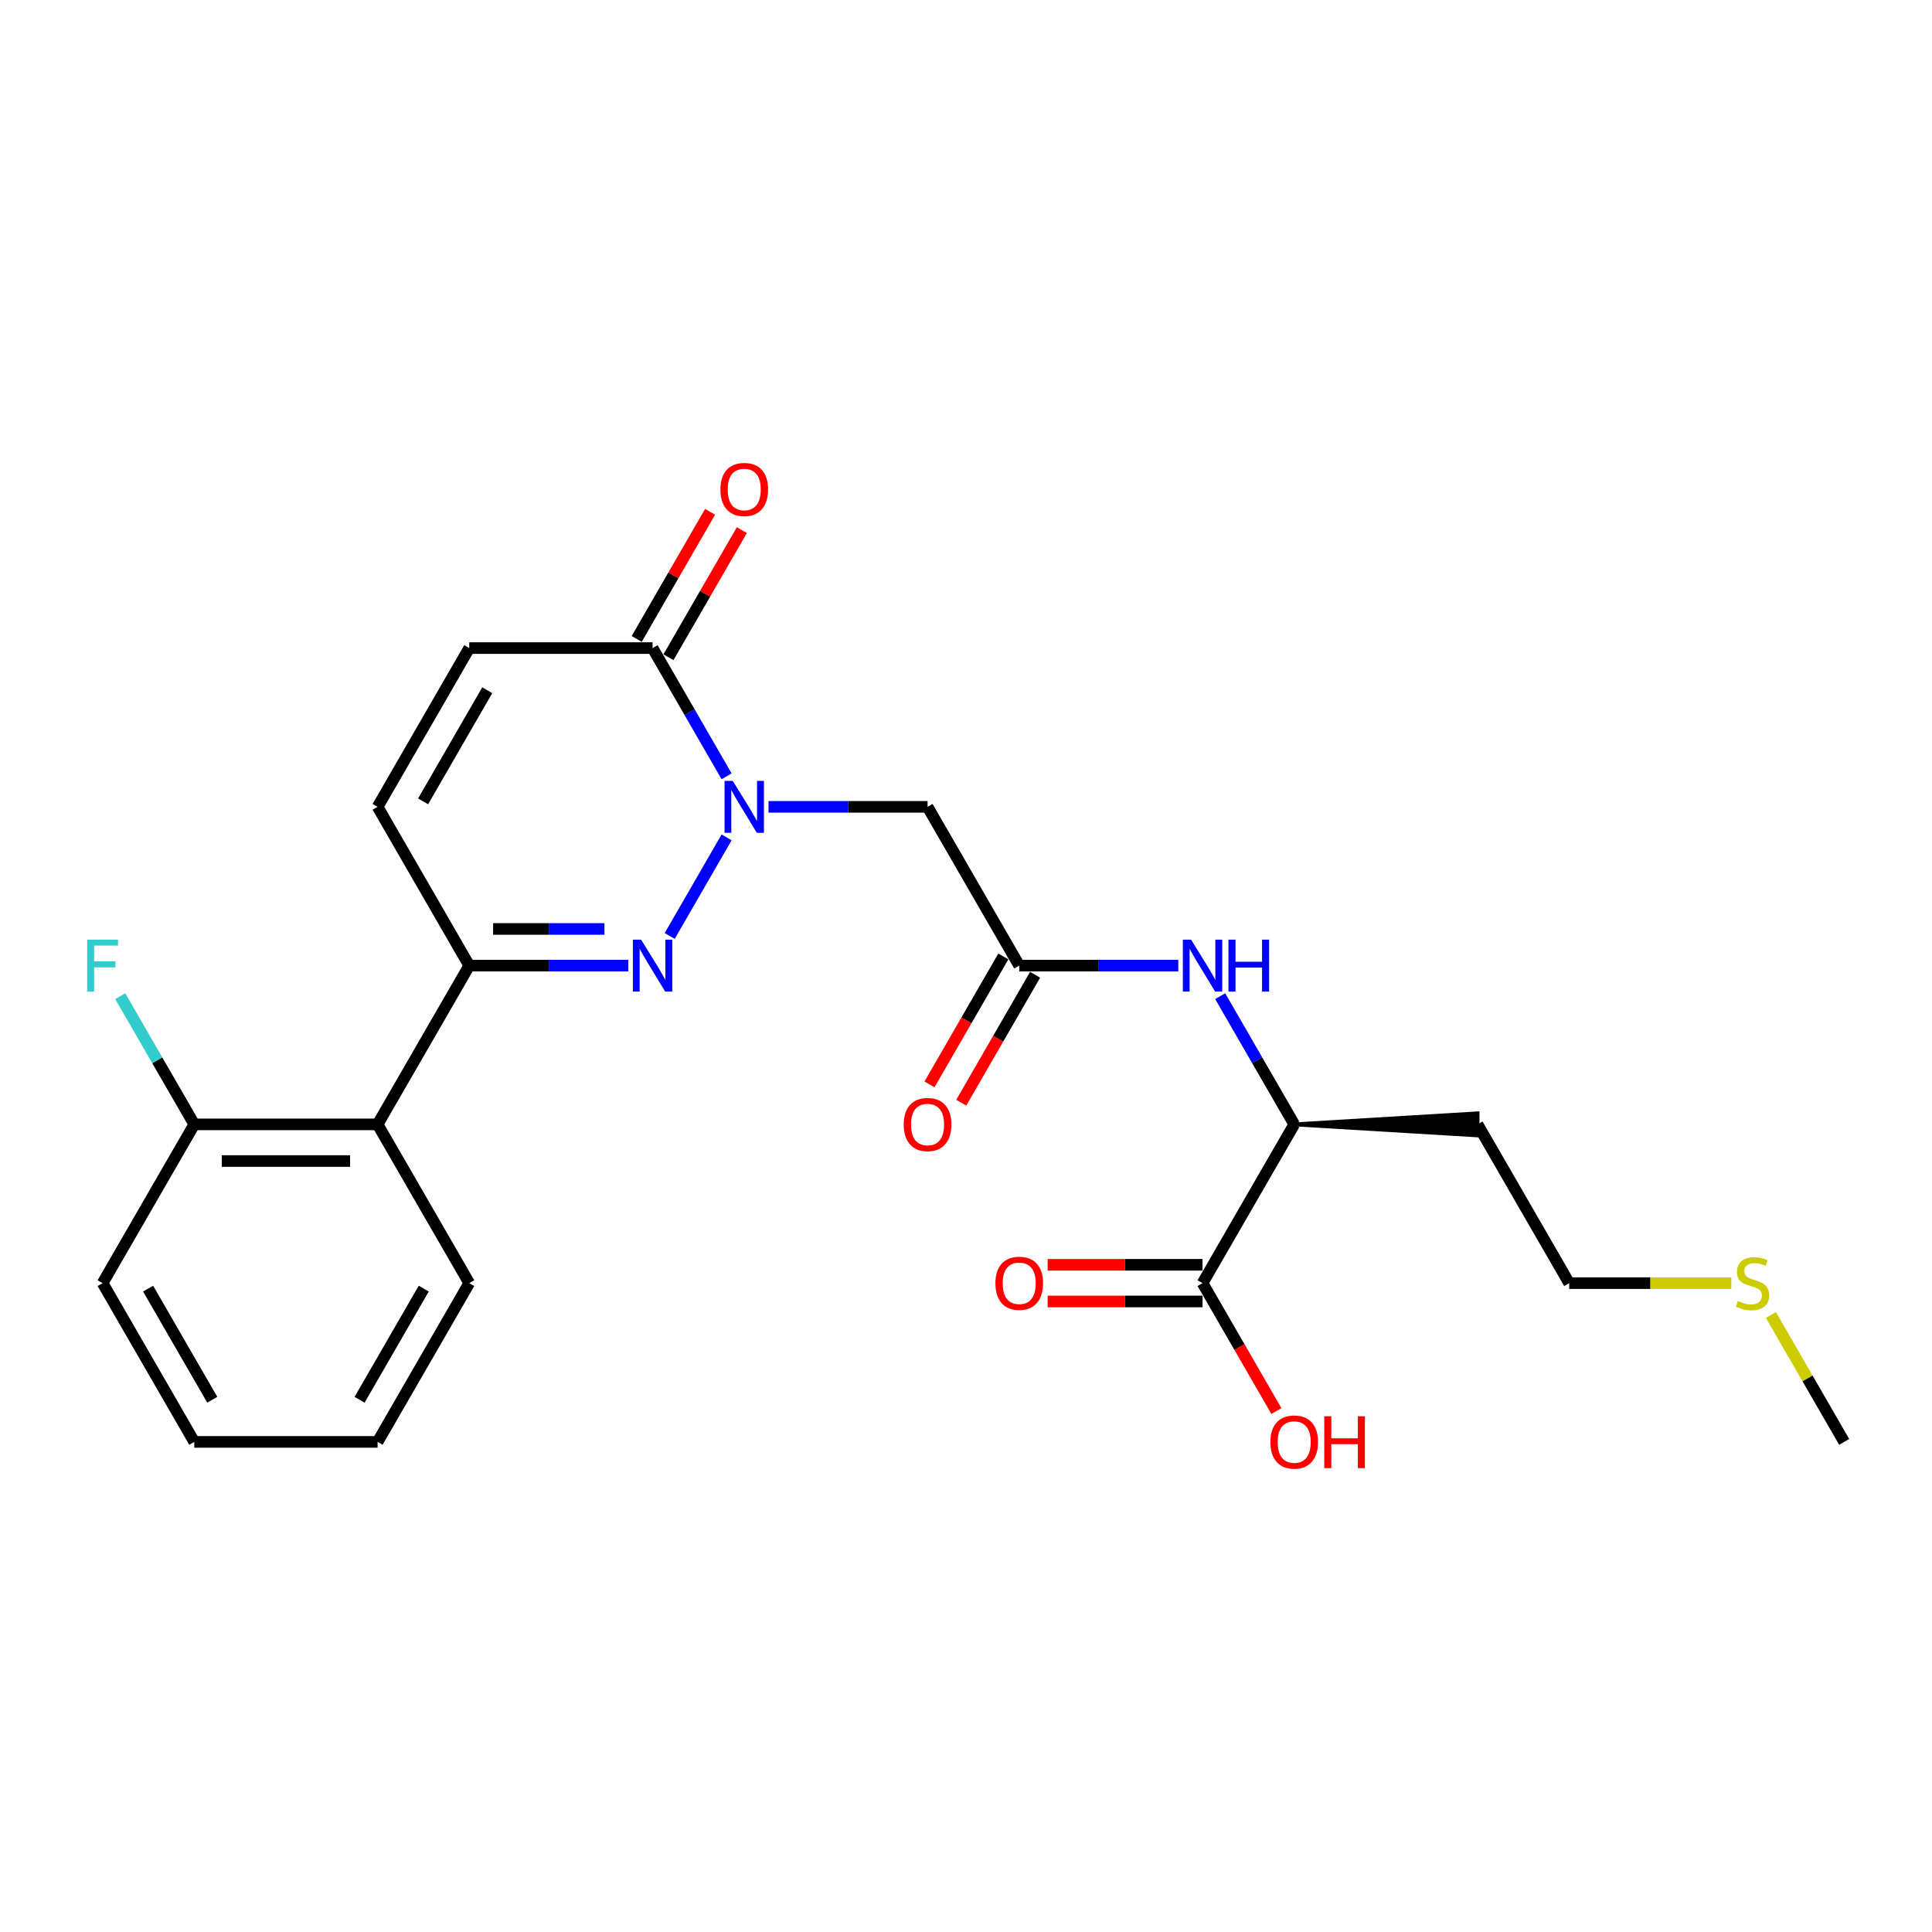 <?xml version='1.0' encoding='iso-8859-1'?>
<svg version='1.1' baseProfile='full'
              xmlns='http://www.w3.org/2000/svg'
                      xmlns:rdkit='http://www.rdkit.org/xml'
                      xmlns:xlink='http://www.w3.org/1999/xlink'
                  xml:space='preserve'
width='1000px' height='1000px' viewBox='0 0 1000 1000'>
<!-- END OF HEADER -->
<rect style='opacity:1.0;fill:#FFFFFF;stroke:none' width='1000' height='1000' x='0' y='0'> </rect>
<path class='bond-0' d='M 376.09,433.433 L 346.636,484.448' style='fill:none;fill-rule:evenodd;stroke:#0000FF;stroke-width:6px;stroke-linecap:butt;stroke-linejoin:miter;stroke-opacity:1' />
<path class='bond-2' d='M 376.09,401.816 L 356.931,368.633' style='fill:none;fill-rule:evenodd;stroke:#0000FF;stroke-width:6px;stroke-linecap:butt;stroke-linejoin:miter;stroke-opacity:1' />
<path class='bond-2' d='M 356.931,368.633 L 337.773,335.449' style='fill:none;fill-rule:evenodd;stroke:#000000;stroke-width:6px;stroke-linecap:butt;stroke-linejoin:miter;stroke-opacity:1' />
<path class='bond-3' d='M 397.78,417.625 L 438.943,417.625' style='fill:none;fill-rule:evenodd;stroke:#0000FF;stroke-width:6px;stroke-linecap:butt;stroke-linejoin:miter;stroke-opacity:1' />
<path class='bond-3' d='M 438.943,417.625 L 480.105,417.625' style='fill:none;fill-rule:evenodd;stroke:#000000;stroke-width:6px;stroke-linecap:butt;stroke-linejoin:miter;stroke-opacity:1' />
<path class='bond-1' d='M 325.21,499.8 L 284.047,499.8' style='fill:none;fill-rule:evenodd;stroke:#0000FF;stroke-width:6px;stroke-linecap:butt;stroke-linejoin:miter;stroke-opacity:1' />
<path class='bond-1' d='M 284.047,499.8 L 242.885,499.8' style='fill:none;fill-rule:evenodd;stroke:#000000;stroke-width:6px;stroke-linecap:butt;stroke-linejoin:miter;stroke-opacity:1' />
<path class='bond-1' d='M 312.861,480.822 L 284.047,480.822' style='fill:none;fill-rule:evenodd;stroke:#0000FF;stroke-width:6px;stroke-linecap:butt;stroke-linejoin:miter;stroke-opacity:1' />
<path class='bond-1' d='M 284.047,480.822 L 255.233,480.822' style='fill:none;fill-rule:evenodd;stroke:#000000;stroke-width:6px;stroke-linecap:butt;stroke-linejoin:miter;stroke-opacity:1' />
<path class='bond-5' d='M 242.885,499.8 L 195.441,581.976' style='fill:none;fill-rule:evenodd;stroke:#000000;stroke-width:6px;stroke-linecap:butt;stroke-linejoin:miter;stroke-opacity:1' />
<path class='bond-25' d='M 242.885,499.8 L 195.441,417.625' style='fill:none;fill-rule:evenodd;stroke:#000000;stroke-width:6px;stroke-linecap:butt;stroke-linejoin:miter;stroke-opacity:1' />
<path class='bond-7' d='M 337.773,335.449 L 242.885,335.449' style='fill:none;fill-rule:evenodd;stroke:#000000;stroke-width:6px;stroke-linecap:butt;stroke-linejoin:miter;stroke-opacity:1' />
<path class='bond-12' d='M 345.99,340.193 L 364.985,307.295' style='fill:none;fill-rule:evenodd;stroke:#000000;stroke-width:6px;stroke-linecap:butt;stroke-linejoin:miter;stroke-opacity:1' />
<path class='bond-12' d='M 364.985,307.295 L 383.979,274.396' style='fill:none;fill-rule:evenodd;stroke:#FF0000;stroke-width:6px;stroke-linecap:butt;stroke-linejoin:miter;stroke-opacity:1' />
<path class='bond-12' d='M 329.555,330.705 L 348.549,297.806' style='fill:none;fill-rule:evenodd;stroke:#000000;stroke-width:6px;stroke-linecap:butt;stroke-linejoin:miter;stroke-opacity:1' />
<path class='bond-12' d='M 348.549,297.806 L 367.544,264.907' style='fill:none;fill-rule:evenodd;stroke:#FF0000;stroke-width:6px;stroke-linecap:butt;stroke-linejoin:miter;stroke-opacity:1' />
<path class='bond-4' d='M 480.105,417.625 L 527.549,499.8' style='fill:none;fill-rule:evenodd;stroke:#000000;stroke-width:6px;stroke-linecap:butt;stroke-linejoin:miter;stroke-opacity:1' />
<path class='bond-8' d='M 527.549,499.8 L 568.711,499.8' style='fill:none;fill-rule:evenodd;stroke:#000000;stroke-width:6px;stroke-linecap:butt;stroke-linejoin:miter;stroke-opacity:1' />
<path class='bond-8' d='M 568.711,499.8 L 609.874,499.8' style='fill:none;fill-rule:evenodd;stroke:#0000FF;stroke-width:6px;stroke-linecap:butt;stroke-linejoin:miter;stroke-opacity:1' />
<path class='bond-13' d='M 519.331,495.056 L 500.217,528.163' style='fill:none;fill-rule:evenodd;stroke:#000000;stroke-width:6px;stroke-linecap:butt;stroke-linejoin:miter;stroke-opacity:1' />
<path class='bond-13' d='M 500.217,528.163 L 481.102,561.271' style='fill:none;fill-rule:evenodd;stroke:#FF0000;stroke-width:6px;stroke-linecap:butt;stroke-linejoin:miter;stroke-opacity:1' />
<path class='bond-13' d='M 535.767,504.544 L 516.652,537.652' style='fill:none;fill-rule:evenodd;stroke:#000000;stroke-width:6px;stroke-linecap:butt;stroke-linejoin:miter;stroke-opacity:1' />
<path class='bond-13' d='M 516.652,537.652 L 497.537,570.76' style='fill:none;fill-rule:evenodd;stroke:#FF0000;stroke-width:6px;stroke-linecap:butt;stroke-linejoin:miter;stroke-opacity:1' />
<path class='bond-11' d='M 195.441,581.976 L 100.553,581.976' style='fill:none;fill-rule:evenodd;stroke:#000000;stroke-width:6px;stroke-linecap:butt;stroke-linejoin:miter;stroke-opacity:1' />
<path class='bond-11' d='M 181.207,600.953 L 114.786,600.953' style='fill:none;fill-rule:evenodd;stroke:#000000;stroke-width:6px;stroke-linecap:butt;stroke-linejoin:miter;stroke-opacity:1' />
<path class='bond-19' d='M 195.441,581.976 L 242.885,664.151' style='fill:none;fill-rule:evenodd;stroke:#000000;stroke-width:6px;stroke-linecap:butt;stroke-linejoin:miter;stroke-opacity:1' />
<path class='bond-6' d='M 195.441,417.625 L 242.885,335.449' style='fill:none;fill-rule:evenodd;stroke:#000000;stroke-width:6px;stroke-linecap:butt;stroke-linejoin:miter;stroke-opacity:1' />
<path class='bond-6' d='M 218.992,414.787 L 252.203,357.264' style='fill:none;fill-rule:evenodd;stroke:#000000;stroke-width:6px;stroke-linecap:butt;stroke-linejoin:miter;stroke-opacity:1' />
<path class='bond-10' d='M 631.564,515.608 L 650.723,548.792' style='fill:none;fill-rule:evenodd;stroke:#0000FF;stroke-width:6px;stroke-linecap:butt;stroke-linejoin:miter;stroke-opacity:1' />
<path class='bond-10' d='M 650.723,548.792 L 669.881,581.976' style='fill:none;fill-rule:evenodd;stroke:#000000;stroke-width:6px;stroke-linecap:butt;stroke-linejoin:miter;stroke-opacity:1' />
<path class='bond-9' d='M 622.437,664.151 L 669.881,581.976' style='fill:none;fill-rule:evenodd;stroke:#000000;stroke-width:6px;stroke-linecap:butt;stroke-linejoin:miter;stroke-opacity:1' />
<path class='bond-14' d='M 622.437,654.662 L 582.347,654.662' style='fill:none;fill-rule:evenodd;stroke:#000000;stroke-width:6px;stroke-linecap:butt;stroke-linejoin:miter;stroke-opacity:1' />
<path class='bond-14' d='M 582.347,654.662 L 542.257,654.662' style='fill:none;fill-rule:evenodd;stroke:#FF0000;stroke-width:6px;stroke-linecap:butt;stroke-linejoin:miter;stroke-opacity:1' />
<path class='bond-14' d='M 622.437,673.64 L 582.347,673.64' style='fill:none;fill-rule:evenodd;stroke:#000000;stroke-width:6px;stroke-linecap:butt;stroke-linejoin:miter;stroke-opacity:1' />
<path class='bond-14' d='M 582.347,673.64 L 542.257,673.64' style='fill:none;fill-rule:evenodd;stroke:#FF0000;stroke-width:6px;stroke-linecap:butt;stroke-linejoin:miter;stroke-opacity:1' />
<path class='bond-15' d='M 622.437,664.151 L 641.552,697.259' style='fill:none;fill-rule:evenodd;stroke:#000000;stroke-width:6px;stroke-linecap:butt;stroke-linejoin:miter;stroke-opacity:1' />
<path class='bond-15' d='M 641.552,697.259 L 660.667,730.366' style='fill:none;fill-rule:evenodd;stroke:#FF0000;stroke-width:6px;stroke-linecap:butt;stroke-linejoin:miter;stroke-opacity:1' />
<path class='bond-17' d='M 669.881,581.976 L 764.769,587.669 L 764.769,576.282 Z' style='fill:#000000;fill-rule:evenodd;fill-opacity:1;stroke:#000000;stroke-width:2px;stroke-linecap:butt;stroke-linejoin:miter;stroke-opacity:1;' />
<path class='bond-16' d='M 100.553,581.976 L 81.394,548.792' style='fill:none;fill-rule:evenodd;stroke:#000000;stroke-width:6px;stroke-linecap:butt;stroke-linejoin:miter;stroke-opacity:1' />
<path class='bond-16' d='M 81.394,548.792 L 62.236,515.608' style='fill:none;fill-rule:evenodd;stroke:#33CCCC;stroke-width:6px;stroke-linecap:butt;stroke-linejoin:miter;stroke-opacity:1' />
<path class='bond-21' d='M 100.553,581.976 L 53.109,664.151' style='fill:none;fill-rule:evenodd;stroke:#000000;stroke-width:6px;stroke-linecap:butt;stroke-linejoin:miter;stroke-opacity:1' />
<path class='bond-20' d='M 764.769,581.976 L 812.213,664.151' style='fill:none;fill-rule:evenodd;stroke:#000000;stroke-width:6px;stroke-linecap:butt;stroke-linejoin:miter;stroke-opacity:1' />
<path class='bond-18' d='M 896.113,664.151 L 854.163,664.151' style='fill:none;fill-rule:evenodd;stroke:#CCCC00;stroke-width:6px;stroke-linecap:butt;stroke-linejoin:miter;stroke-opacity:1' />
<path class='bond-18' d='M 854.163,664.151 L 812.213,664.151' style='fill:none;fill-rule:evenodd;stroke:#000000;stroke-width:6px;stroke-linecap:butt;stroke-linejoin:miter;stroke-opacity:1' />
<path class='bond-22' d='M 916.623,680.643 L 935.584,713.485' style='fill:none;fill-rule:evenodd;stroke:#CCCC00;stroke-width:6px;stroke-linecap:butt;stroke-linejoin:miter;stroke-opacity:1' />
<path class='bond-22' d='M 935.584,713.485 L 954.545,746.327' style='fill:none;fill-rule:evenodd;stroke:#000000;stroke-width:6px;stroke-linecap:butt;stroke-linejoin:miter;stroke-opacity:1' />
<path class='bond-23' d='M 242.885,664.151 L 195.441,746.327' style='fill:none;fill-rule:evenodd;stroke:#000000;stroke-width:6px;stroke-linecap:butt;stroke-linejoin:miter;stroke-opacity:1' />
<path class='bond-23' d='M 219.333,666.989 L 186.122,724.511' style='fill:none;fill-rule:evenodd;stroke:#000000;stroke-width:6px;stroke-linecap:butt;stroke-linejoin:miter;stroke-opacity:1' />
<path class='bond-26' d='M 53.109,664.151 L 100.553,746.327' style='fill:none;fill-rule:evenodd;stroke:#000000;stroke-width:6px;stroke-linecap:butt;stroke-linejoin:miter;stroke-opacity:1' />
<path class='bond-26' d='M 76.66,666.989 L 109.871,724.511' style='fill:none;fill-rule:evenodd;stroke:#000000;stroke-width:6px;stroke-linecap:butt;stroke-linejoin:miter;stroke-opacity:1' />
<path class='bond-24' d='M 195.441,746.327 L 100.553,746.327' style='fill:none;fill-rule:evenodd;stroke:#000000;stroke-width:6px;stroke-linecap:butt;stroke-linejoin:miter;stroke-opacity:1' />
<path  class='atom-0' d='M 379.277 404.188
L 388.083 418.422
Q 388.955 419.826, 390.36 422.369
Q 391.764 424.912, 391.84 425.064
L 391.84 404.188
L 395.408 404.188
L 395.408 431.061
L 391.726 431.061
L 382.275 415.499
Q 381.175 413.677, 379.998 411.59
Q 378.859 409.502, 378.518 408.857
L 378.518 431.061
L 375.026 431.061
L 375.026 404.188
L 379.277 404.188
' fill='#0000FF'/>
<path  class='atom-1' d='M 331.833 486.364
L 340.638 500.597
Q 341.511 502.001, 342.916 504.544
Q 344.32 507.087, 344.396 507.239
L 344.396 486.364
L 347.964 486.364
L 347.964 513.236
L 344.282 513.236
L 334.831 497.675
Q 333.731 495.853, 332.554 493.765
Q 331.415 491.678, 331.074 491.032
L 331.074 513.236
L 327.582 513.236
L 327.582 486.364
L 331.833 486.364
' fill='#0000FF'/>
<path  class='atom-9' d='M 616.497 486.364
L 625.303 500.597
Q 626.176 502.001, 627.58 504.544
Q 628.984 507.087, 629.06 507.239
L 629.06 486.364
L 632.628 486.364
L 632.628 513.236
L 628.946 513.236
L 619.496 497.675
Q 618.395 495.853, 617.218 493.765
Q 616.08 491.678, 615.738 491.032
L 615.738 513.236
L 612.246 513.236
L 612.246 486.364
L 616.497 486.364
' fill='#0000FF'/>
<path  class='atom-9' d='M 635.854 486.364
L 639.498 486.364
L 639.498 497.788
L 653.238 497.788
L 653.238 486.364
L 656.882 486.364
L 656.882 513.236
L 653.238 513.236
L 653.238 500.825
L 639.498 500.825
L 639.498 513.236
L 635.854 513.236
L 635.854 486.364
' fill='#0000FF'/>
<path  class='atom-13' d='M 372.881 253.349
Q 372.881 246.897, 376.07 243.291
Q 379.258 239.686, 385.217 239.686
Q 391.176 239.686, 394.364 243.291
Q 397.552 246.897, 397.552 253.349
Q 397.552 259.878, 394.326 263.597
Q 391.1 267.279, 385.217 267.279
Q 379.296 267.279, 376.07 263.597
Q 372.881 259.916, 372.881 253.349
M 385.217 264.243
Q 389.316 264.243, 391.517 261.51
Q 393.757 258.739, 393.757 253.349
Q 393.757 248.074, 391.517 245.417
Q 389.316 242.722, 385.217 242.722
Q 381.118 242.722, 378.878 245.379
Q 376.677 248.036, 376.677 253.349
Q 376.677 258.777, 378.878 261.51
Q 381.118 264.243, 385.217 264.243
' fill='#FF0000'/>
<path  class='atom-14' d='M 467.77 582.051
Q 467.77 575.599, 470.958 571.993
Q 474.146 568.388, 480.105 568.388
Q 486.064 568.388, 489.252 571.993
Q 492.44 575.599, 492.44 582.051
Q 492.44 588.58, 489.214 592.299
Q 485.988 595.981, 480.105 595.981
Q 474.184 595.981, 470.958 592.299
Q 467.77 588.618, 467.77 582.051
M 480.105 592.945
Q 484.204 592.945, 486.406 590.212
Q 488.645 587.441, 488.645 582.051
Q 488.645 576.776, 486.406 574.119
Q 484.204 571.424, 480.105 571.424
Q 476.006 571.424, 473.766 574.081
Q 471.565 576.738, 471.565 582.051
Q 471.565 587.479, 473.766 590.212
Q 476.006 592.945, 480.105 592.945
' fill='#FF0000'/>
<path  class='atom-15' d='M 515.214 664.227
Q 515.214 657.775, 518.402 654.169
Q 521.59 650.563, 527.549 650.563
Q 533.508 650.563, 536.696 654.169
Q 539.884 657.775, 539.884 664.227
Q 539.884 670.755, 536.658 674.475
Q 533.432 678.156, 527.549 678.156
Q 521.628 678.156, 518.402 674.475
Q 515.214 670.793, 515.214 664.227
M 527.549 675.12
Q 531.648 675.12, 533.85 672.387
Q 536.089 669.617, 536.089 664.227
Q 536.089 658.951, 533.85 656.294
Q 531.648 653.599, 527.549 653.599
Q 523.45 653.599, 521.211 656.256
Q 519.009 658.913, 519.009 664.227
Q 519.009 669.655, 521.211 672.387
Q 523.45 675.12, 527.549 675.12
' fill='#FF0000'/>
<path  class='atom-16' d='M 657.546 746.402
Q 657.546 739.95, 660.734 736.344
Q 663.922 732.739, 669.881 732.739
Q 675.84 732.739, 679.028 736.344
Q 682.217 739.95, 682.217 746.402
Q 682.217 752.931, 678.99 756.65
Q 675.764 760.332, 669.881 760.332
Q 663.96 760.332, 660.734 756.65
Q 657.546 752.969, 657.546 746.402
M 669.881 757.296
Q 673.98 757.296, 676.182 754.563
Q 678.421 751.792, 678.421 746.402
Q 678.421 741.127, 676.182 738.47
Q 673.98 735.775, 669.881 735.775
Q 665.782 735.775, 663.543 738.432
Q 661.341 741.089, 661.341 746.402
Q 661.341 751.83, 663.543 754.563
Q 665.782 757.296, 669.881 757.296
' fill='#FF0000'/>
<path  class='atom-16' d='M 685.443 733.042
L 689.087 733.042
L 689.087 744.467
L 702.826 744.467
L 702.826 733.042
L 706.47 733.042
L 706.47 759.914
L 702.826 759.914
L 702.826 747.503
L 689.087 747.503
L 689.087 759.914
L 685.443 759.914
L 685.443 733.042
' fill='#FF0000'/>
<path  class='atom-17' d='M 45.119 486.364
L 61.098 486.364
L 61.098 489.438
L 48.725 489.438
L 48.725 497.599
L 59.732 497.599
L 59.732 500.711
L 48.725 500.711
L 48.725 513.236
L 45.119 513.236
L 45.119 486.364
' fill='#33CCCC'/>
<path  class='atom-19' d='M 899.51 673.374
Q 899.814 673.488, 901.067 674.019
Q 902.319 674.551, 903.685 674.892
Q 905.09 675.196, 906.456 675.196
Q 908.999 675.196, 910.479 673.981
Q 911.96 672.729, 911.96 670.565
Q 911.96 669.085, 911.201 668.174
Q 910.479 667.263, 909.341 666.77
Q 908.202 666.277, 906.304 665.707
Q 903.913 664.986, 902.471 664.303
Q 901.067 663.62, 900.042 662.177
Q 899.055 660.735, 899.055 658.306
Q 899.055 654.928, 901.332 652.84
Q 903.647 650.753, 908.202 650.753
Q 911.314 650.753, 914.844 652.233
L 913.971 655.156
Q 910.745 653.827, 908.316 653.827
Q 905.697 653.827, 904.255 654.928
Q 902.812 655.991, 902.85 657.85
Q 902.85 659.293, 903.572 660.166
Q 904.331 661.039, 905.393 661.532
Q 906.494 662.026, 908.316 662.595
Q 910.745 663.354, 912.187 664.113
Q 913.63 664.872, 914.654 666.428
Q 915.717 667.947, 915.717 670.565
Q 915.717 674.285, 913.212 676.297
Q 910.745 678.27, 906.608 678.27
Q 904.217 678.27, 902.395 677.739
Q 900.611 677.246, 898.486 676.373
L 899.51 673.374
' fill='#CCCC00'/>
</svg>
